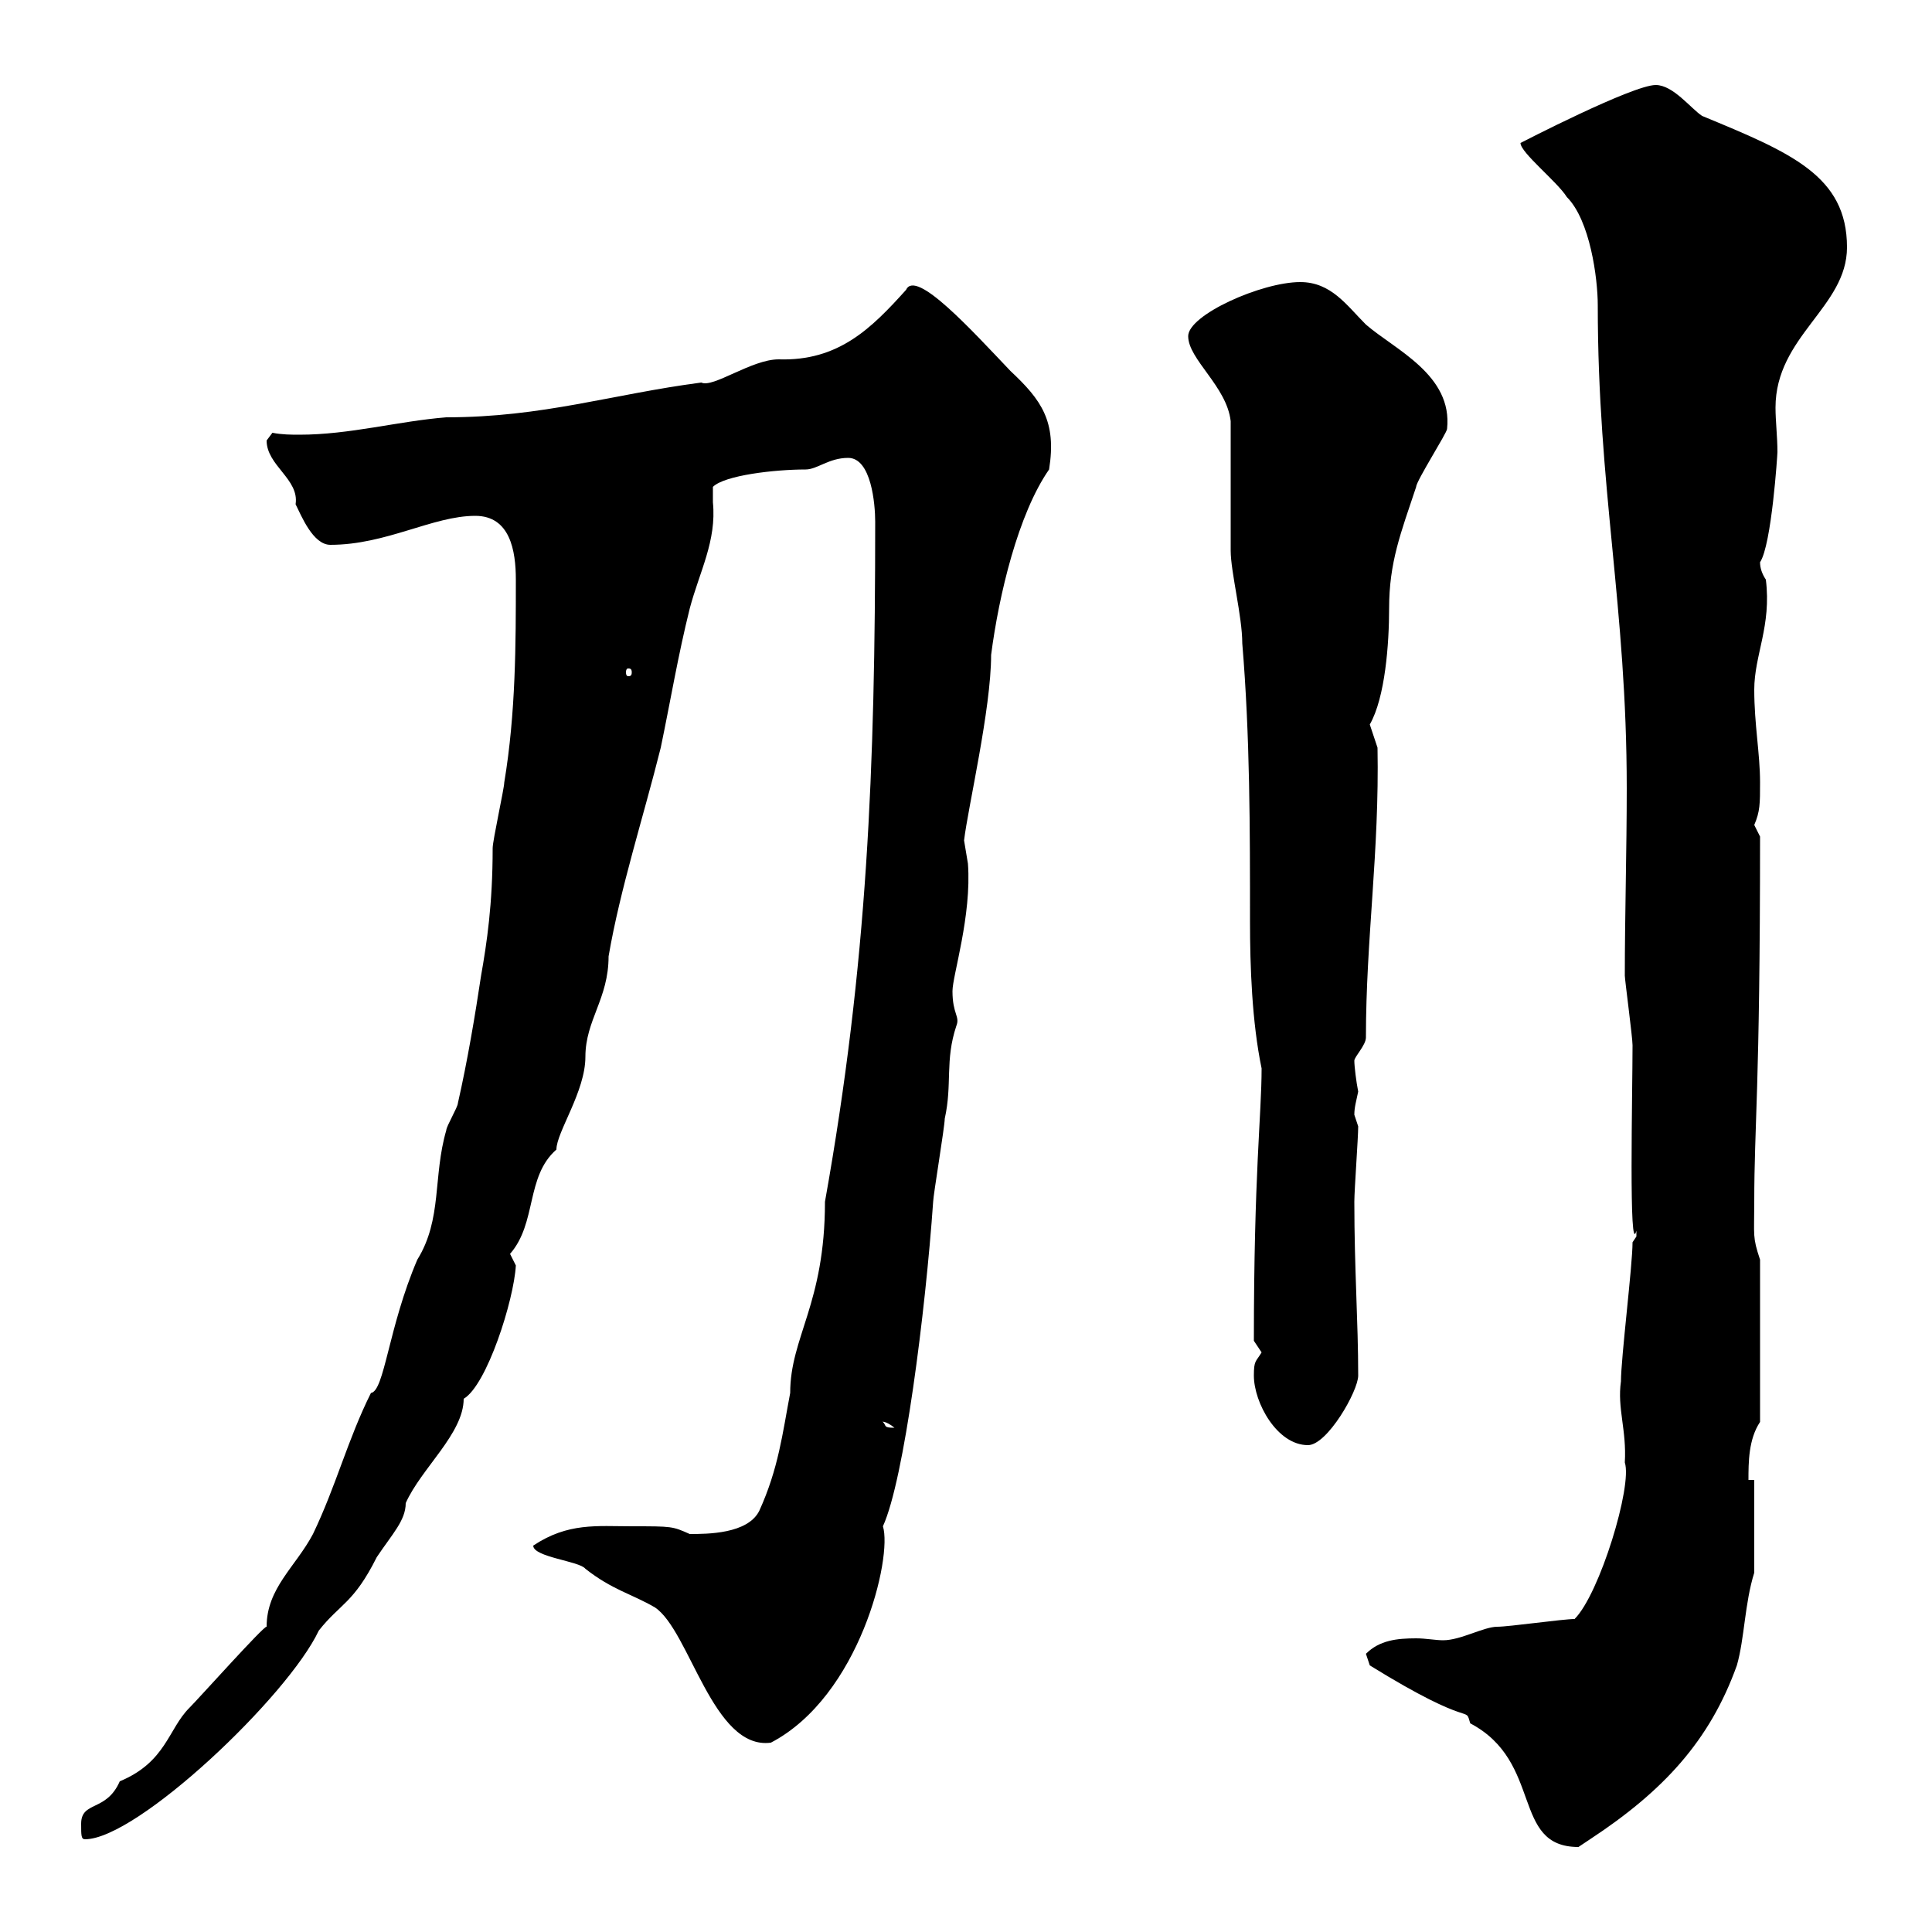 <svg xmlns="http://www.w3.org/2000/svg" xmlns:xlink="http://www.w3.org/1999/xlink" width="300" height="300"><path d="M212.70 258.60C229.20 268.80 227.40 264.60 228.30 267.60C239.70 273.60 234.60 286.80 245.10 286.80C245.10 286.80 246.90 285.60 246.90 285.60C258.30 278.10 265.50 270.30 269.70 258.60C270.90 254.40 270.90 249 272.40 244.20L272.40 229.80L271.50 229.80C271.50 227.10 271.50 223.50 273.30 220.80L273.30 195.60C272.10 192 272.40 192 272.40 186.60C272.40 174.60 273.30 169.50 273.30 129.90C273.30 129.90 272.40 128.10 272.40 128.10C273.30 126 273.30 124.80 273.30 121.50C273.30 117 272.40 112.50 272.40 107.10C272.40 101.70 275.10 97.20 274.20 90C273.60 89.10 273.30 88.20 273.30 87.30C275.10 84.60 276 70.50 276 70.20C276 67.80 275.70 65.40 275.70 63.30C275.70 52.20 286.80 47.70 286.80 38.40C286.80 27.30 278.10 23.70 264.30 18C262.50 16.80 259.80 13.20 257.10 13.20C253.50 13.20 236.10 22.20 236.10 22.20C236.10 23.70 241.80 28.20 243.30 30.60C246.90 34.20 248.10 43.20 248.10 47.40C248.10 75.90 252.60 94.20 252.60 122.40C252.60 132 252.30 142.20 252.30 151.50C252.30 152.10 253.50 161.10 253.50 162.30C253.50 169.50 252.90 195.60 254.10 191.10C254.10 191.10 254.10 191.10 254.10 192C254.10 192 253.50 192.90 253.50 192.90C253.50 196.50 251.70 210.90 251.70 214.50C251.10 218.70 252.60 222 252.30 227.10C253.50 230.70 248.40 247.50 244.50 251.40C242.70 251.40 234.30 252.60 232.50 252.60C230.40 252.60 226.80 254.70 224.10 254.70C222.90 254.70 221.40 254.40 219.90 254.40C216.90 254.40 214.20 254.70 212.10 256.80C212.10 256.80 212.70 258.60 212.70 258.60ZM12.60 283.20C12.60 285 12.60 285.60 13.20 285.60C21.30 285.60 44.70 263.40 49.50 253.20C52.80 249 54.90 249 58.50 241.80C60.90 238.20 63 236.10 63 233.40C65.40 228 72 222.60 72 217.20C75.60 215.10 79.80 201.90 80.10 196.50C80.10 196.50 79.20 194.70 79.20 194.70C83.40 189.90 81.60 182.70 86.40 178.50C86.40 175.80 90.90 169.50 90.90 164.10C90.90 158.40 94.50 155.10 94.50 148.50C96.30 138 99.90 126.90 102.60 116.10C104.10 108.90 105.30 101.70 107.10 94.50C108.60 88.80 111.30 84 110.70 78C110.70 77.40 110.70 76.50 110.70 75.60C112.50 73.80 120.30 72.90 125.10 72.90C126.90 72.90 128.70 71.10 131.70 71.10C135.30 71.10 135.90 78.30 135.90 81C135.90 119.40 134.70 149.70 128.10 186.60C128.10 202.50 122.70 207.60 122.70 216.30C121.50 222.60 120.90 228 117.90 234.60C116.10 238.20 109.80 238.20 107.10 238.20C104.40 237 104.40 237 98.10 237C92.70 237 88.20 236.40 82.80 240C82.80 241.80 90 242.40 90.90 243.60C95.10 246.90 98.10 247.50 101.70 249.60C107.10 253.20 110.70 271.80 119.70 270.60C133.50 263.40 138.60 241.80 137.10 237C140.40 229.80 143.70 203.70 144.90 186.60C144.90 185.70 146.70 174.90 146.70 173.70C147.90 168.30 146.70 164.70 148.50 159.30C149.10 157.80 147.90 157.50 147.90 153.90C147.90 151.50 150.90 142.20 150.30 134.10C150.30 134.10 149.70 130.50 149.70 130.50C150.30 125.40 153.90 110.10 153.90 101.70C155.10 92.40 158.10 79.80 162.90 72.90C164.10 65.40 161.70 62.10 156.90 57.60C150.90 51.30 142.20 41.70 140.70 45C135.30 51 130.20 56.10 120.90 55.80C116.70 55.80 110.70 60.30 108.90 59.40C95.10 61.20 84.30 64.80 69.30 64.80C61.80 65.40 54.30 67.50 46.50 67.50C45.30 67.50 43.80 67.50 42.30 67.20L41.40 68.40C41.40 72.30 46.50 74.40 45.90 78.30C46.80 80.10 48.60 84.60 51.30 84.60C60 84.60 67.20 80.10 73.80 80.10C79.20 80.10 80.10 85.50 80.10 90C80.10 99.90 80.10 110.70 78.30 121.50C78.30 122.40 76.50 130.50 76.50 131.70C76.50 140.40 75.60 146.40 74.70 151.50C73.80 157.50 72.60 164.70 71.10 171.30C71.10 171.90 69.30 174.90 69.30 175.50C67.20 182.70 68.70 189.30 64.80 195.60C60.30 206.10 59.70 216 57.60 216.30C54 223.50 52.20 230.70 48.60 238.20C45.90 243.30 41.40 246.60 41.40 252.60C41.10 252.30 30.90 263.70 29.40 265.20C26.10 268.50 25.80 273.60 18.60 276.60C16.50 281.40 12.60 279.60 12.60 283.20ZM194.70 213.60C194.70 217.80 198.30 224.40 203.10 224.40C206.10 224.40 210.90 216 210.90 213.60C210.90 205.20 210.30 197.10 210.30 186.60C210.30 184.80 210.90 176.70 210.90 174.90C210.90 174.90 210.30 173.10 210.30 173.10C210.30 171.90 210.60 171 210.90 169.50C210.60 168 210.30 165.60 210.30 164.70C210.30 164.10 212.10 162.30 212.10 161.10C212.10 145.80 214.20 132.30 213.90 116.10C213.90 116.10 212.70 112.50 212.70 112.50C215.10 108.30 215.70 99.90 215.70 94.50C215.70 87.30 217.50 82.80 219.90 75.60C219.90 74.70 224.70 67.20 224.70 66.60C225.60 58.20 216.60 54.30 212.10 50.40C209.10 47.40 206.70 43.80 201.90 43.80C195.90 43.80 184.50 48.90 184.50 52.20C184.50 55.80 190.50 60 191.10 65.40C191.10 68.40 191.10 82.80 191.10 85.50C191.10 88.80 192.90 95.70 192.90 99.90C194.10 114.30 194.10 128.70 194.10 143.10C194.10 150 194.40 158.70 195.90 165.90C195.90 173.10 194.70 182.10 194.70 208.20C194.70 208.20 195.90 210 195.90 210C195 211.50 194.70 211.20 194.70 213.60ZM137.10 220.80C136.80 220.80 137.40 220.50 138.90 221.70C137.10 221.70 137.70 221.40 137.10 220.80ZM98.10 104.40C98.10 105 97.80 105 97.50 105C97.50 105 97.20 105 97.20 104.40C97.20 103.80 97.50 103.80 97.50 103.80C97.80 103.80 98.10 103.80 98.10 104.40Z"/></svg>